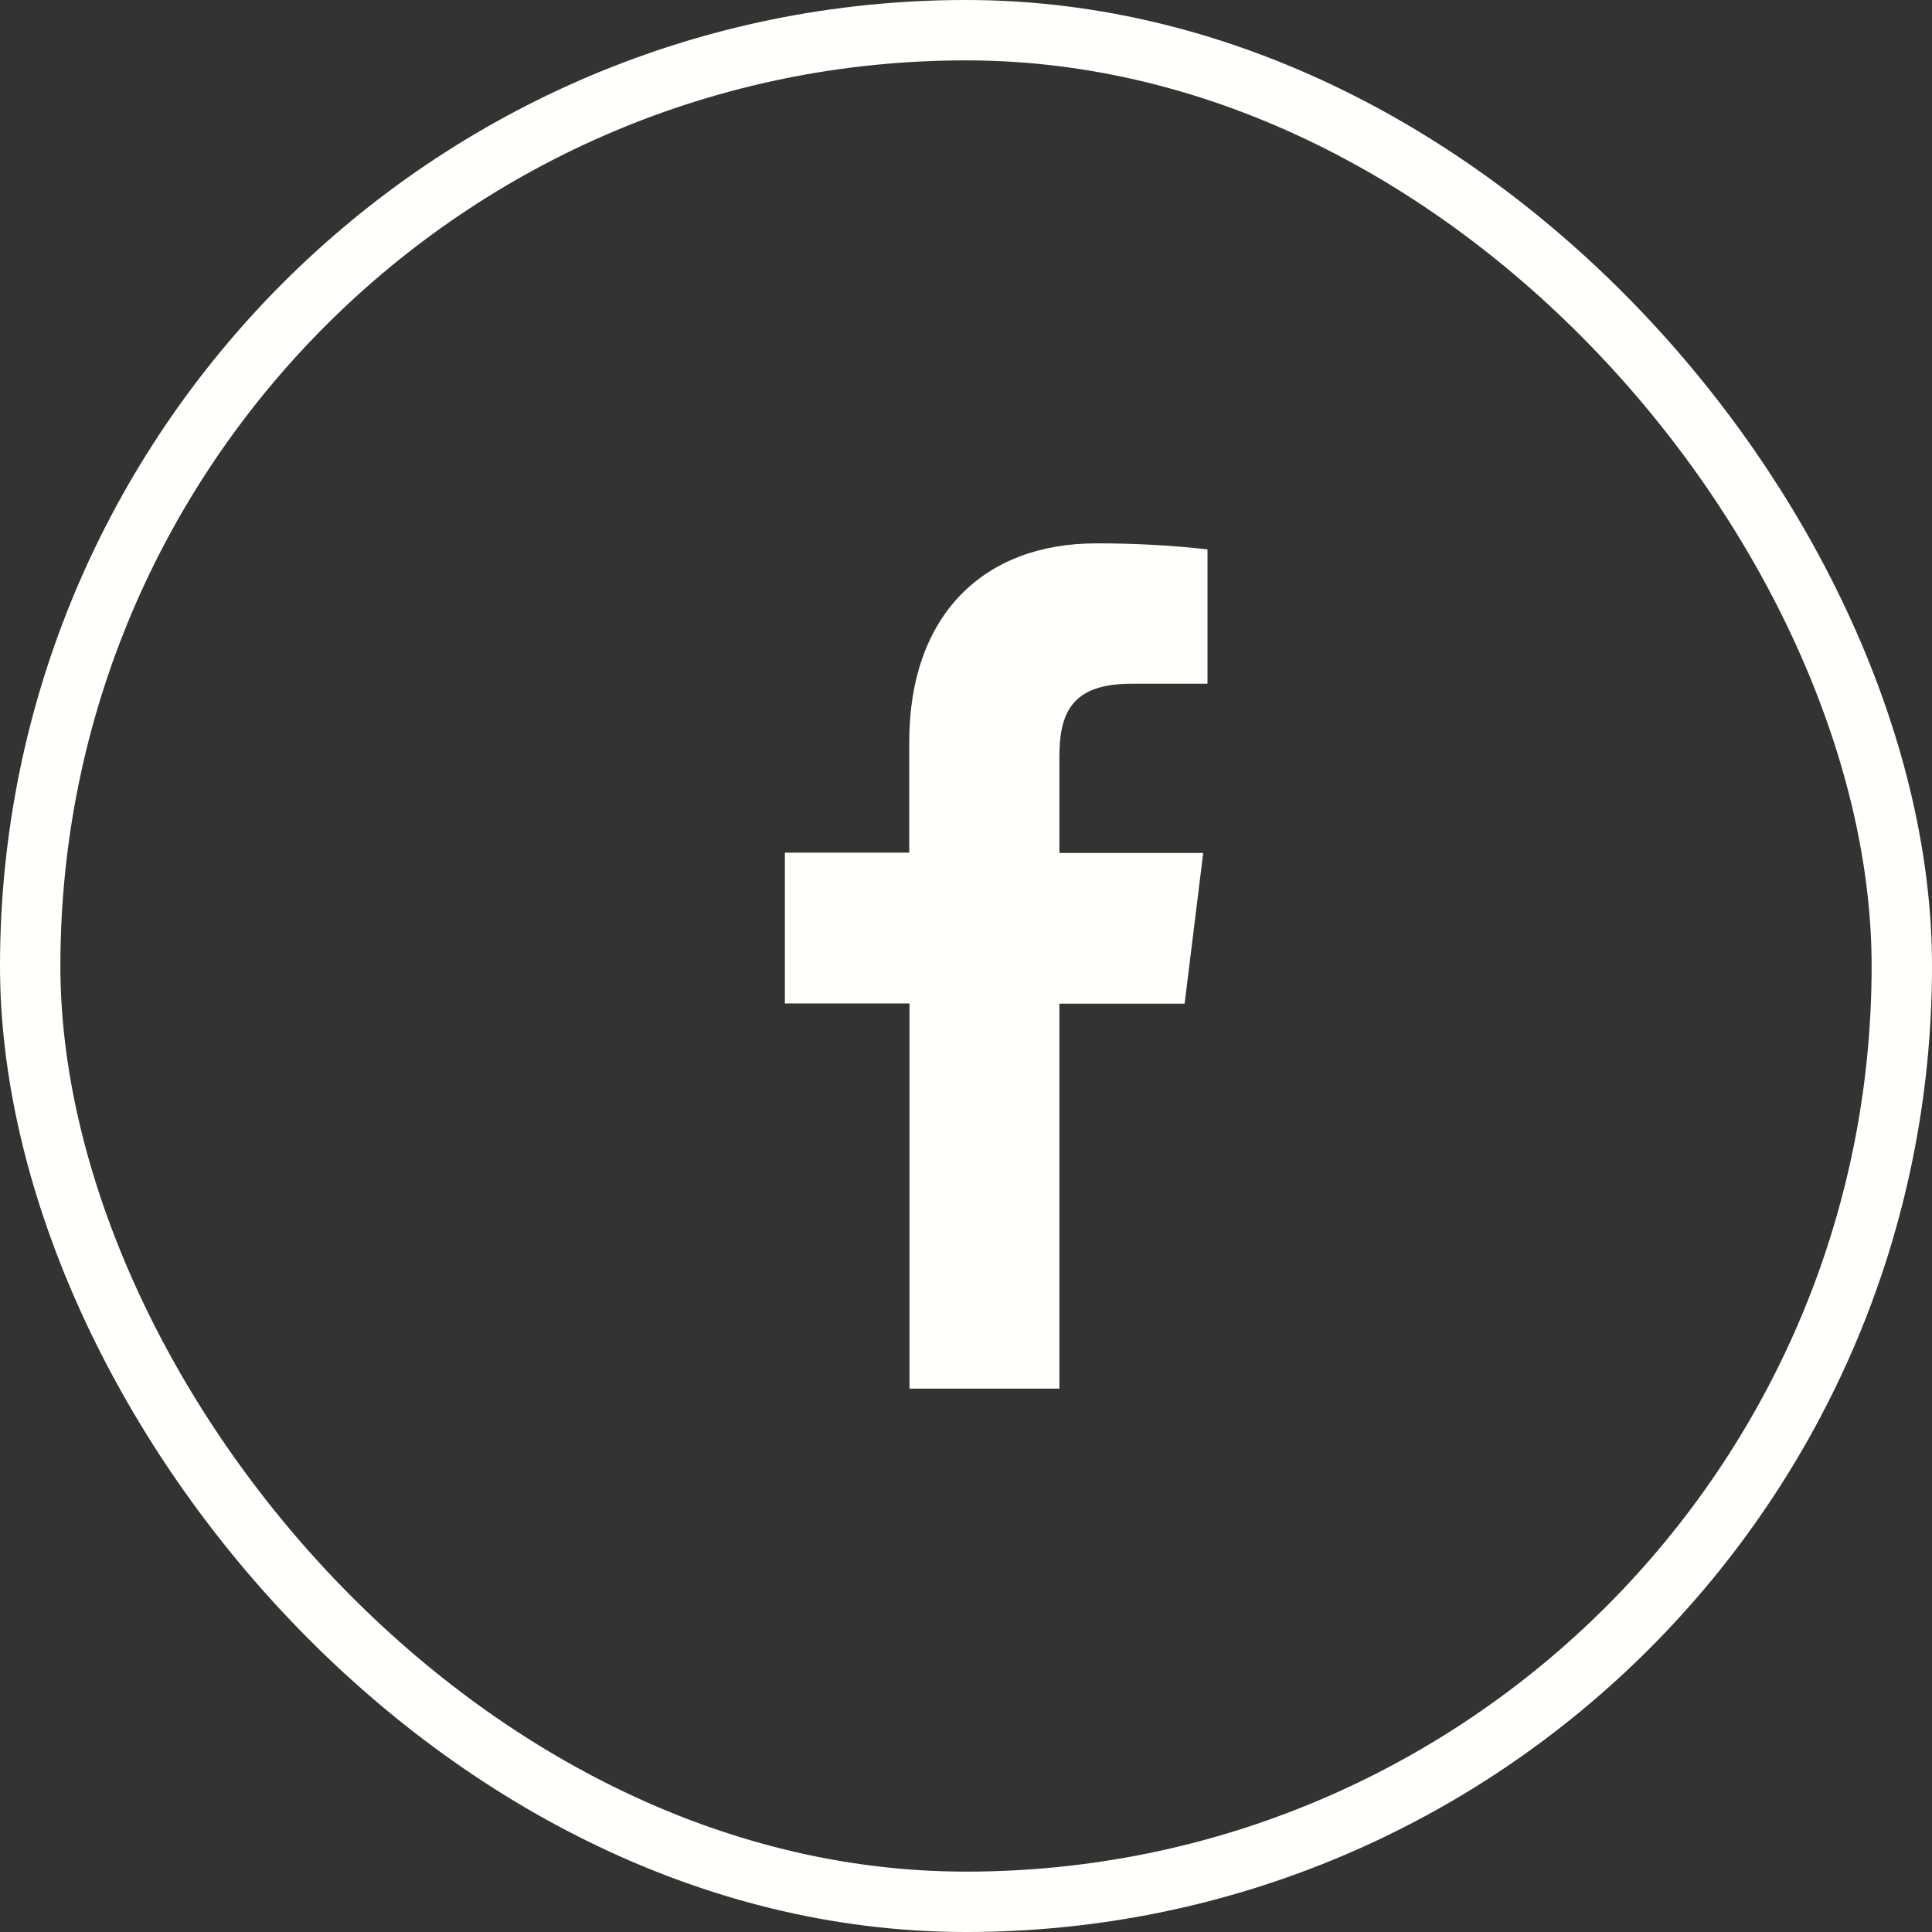 <svg width="32" height="32" viewBox="0 0 32 32" fill="none" xmlns="http://www.w3.org/2000/svg">
<rect x="0" y="0" width="32" height="32" fill="#333333" stroke="none"/>
<rect x="0.5" y="0.5" width="31" height="31" rx="15.5" stroke="#FFFFFC"/>
<path d="M17.547 23V16.624H19.621L19.929 14.128H17.547V12.538C17.547 11.818 17.741 11.325 18.737 11.325H20V9.099C19.386 9.031 18.768 8.998 18.15 9C16.318 9 15.06 10.161 15.06 12.291V14.123H13V16.62H15.064V23H17.547Z" fill="#FFFFFC"/>
</svg>
